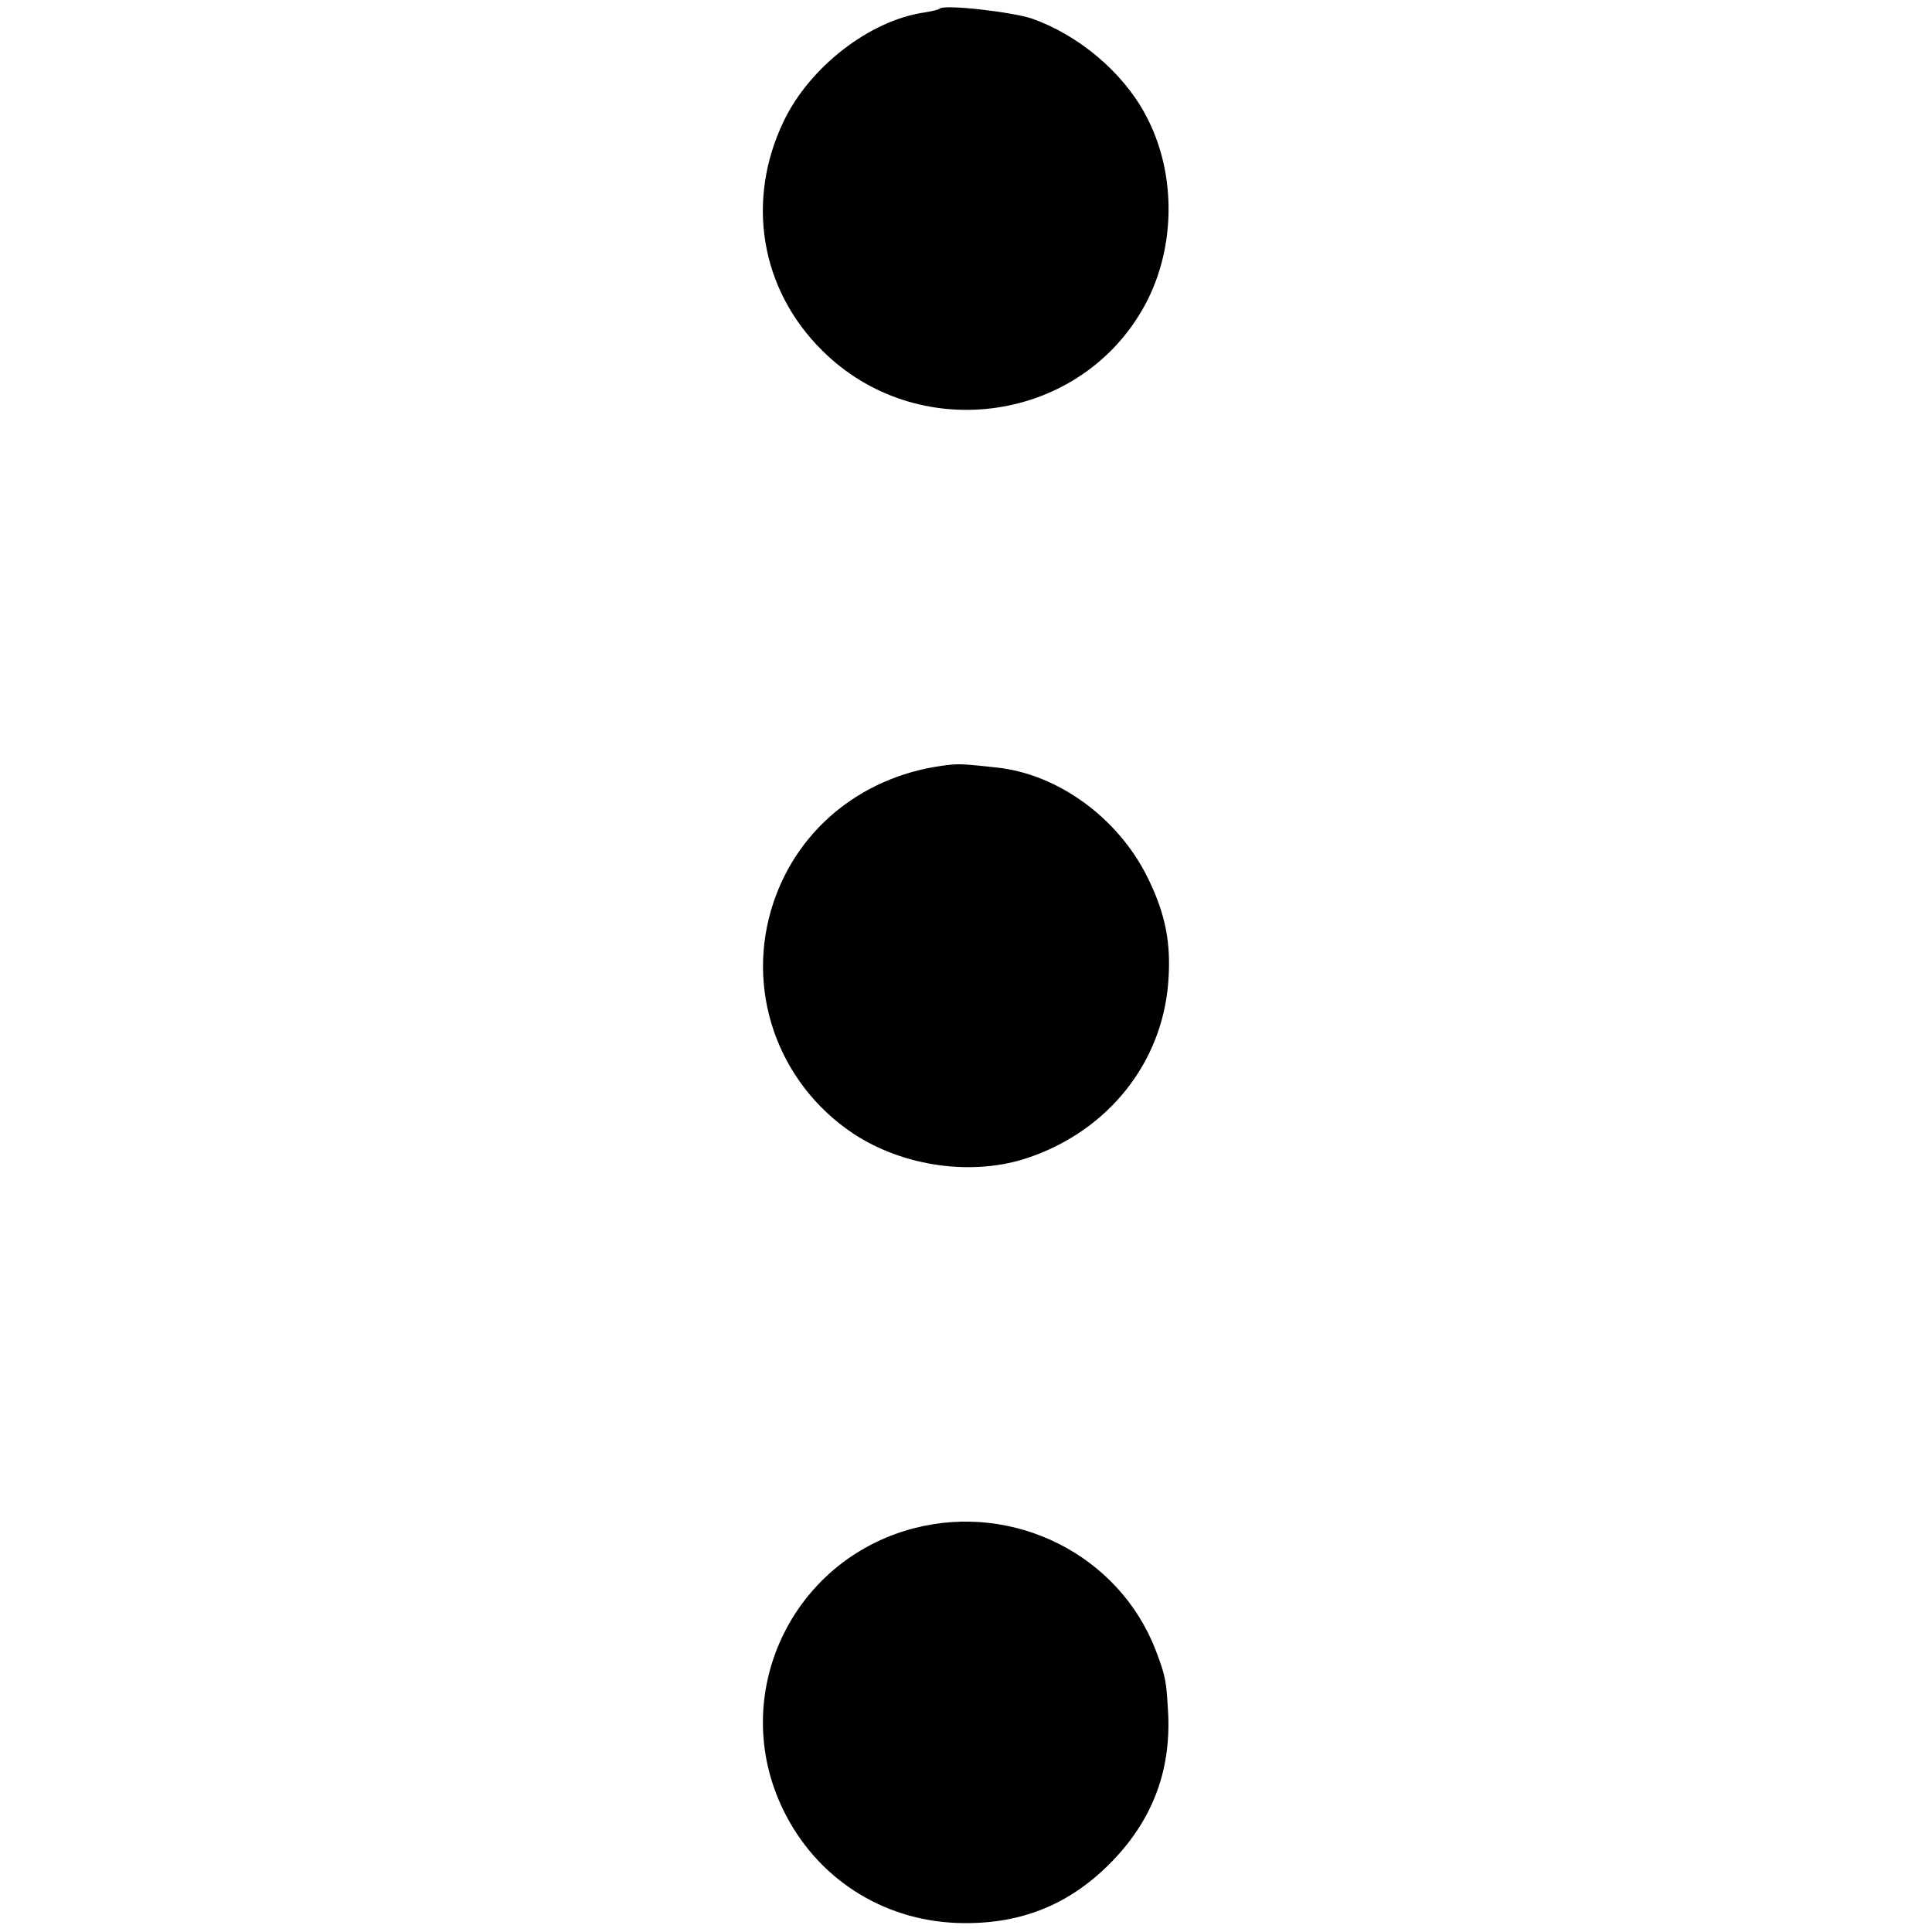 <?xml version="1.0" standalone="no"?>
<!DOCTYPE svg PUBLIC "-//W3C//DTD SVG 20010904//EN"
 "http://www.w3.org/TR/2001/REC-SVG-20010904/DTD/svg10.dtd">
<svg version="1.0" xmlns="http://www.w3.org/2000/svg"
 width="512pt" height="512pt" viewBox="0 0 512 512"
 preserveAspectRatio="xMidYMid meet">
<g transform="translate(0,512) scale(0.1,-0.1)"
fill="#000000" stroke="none">
<path d="M2490 5097 c-3 -3 -21 -7 -40 -10 -145 -21 -304 -144 -373 -288 -101
-210 -62 -446 102 -608 249 -248 671 -195 847 106 91 155 95 364 8 522 -60
111 -177 209 -300 252 -55 18 -233 38 -244 26z"/>
<path d="M2515 3093 c-220 -24 -397 -162 -465 -364 -77 -229 9 -478 211 -613
135 -89 320 -114 467 -63 211 73 352 252 368 464 8 103 -7 181 -55 278 -78
158 -238 274 -400 291 -84 9 -96 10 -126 7z"/>
<path d="M2422 1070 c-326 -85 -493 -443 -347 -745 87 -180 260 -293 460 -301
163 -6 294 45 405 156 111 111 162 241 156 394 -5 91 -6 101 -33 172 -97 253
-375 393 -641 324z"/>
</g>
</svg>
